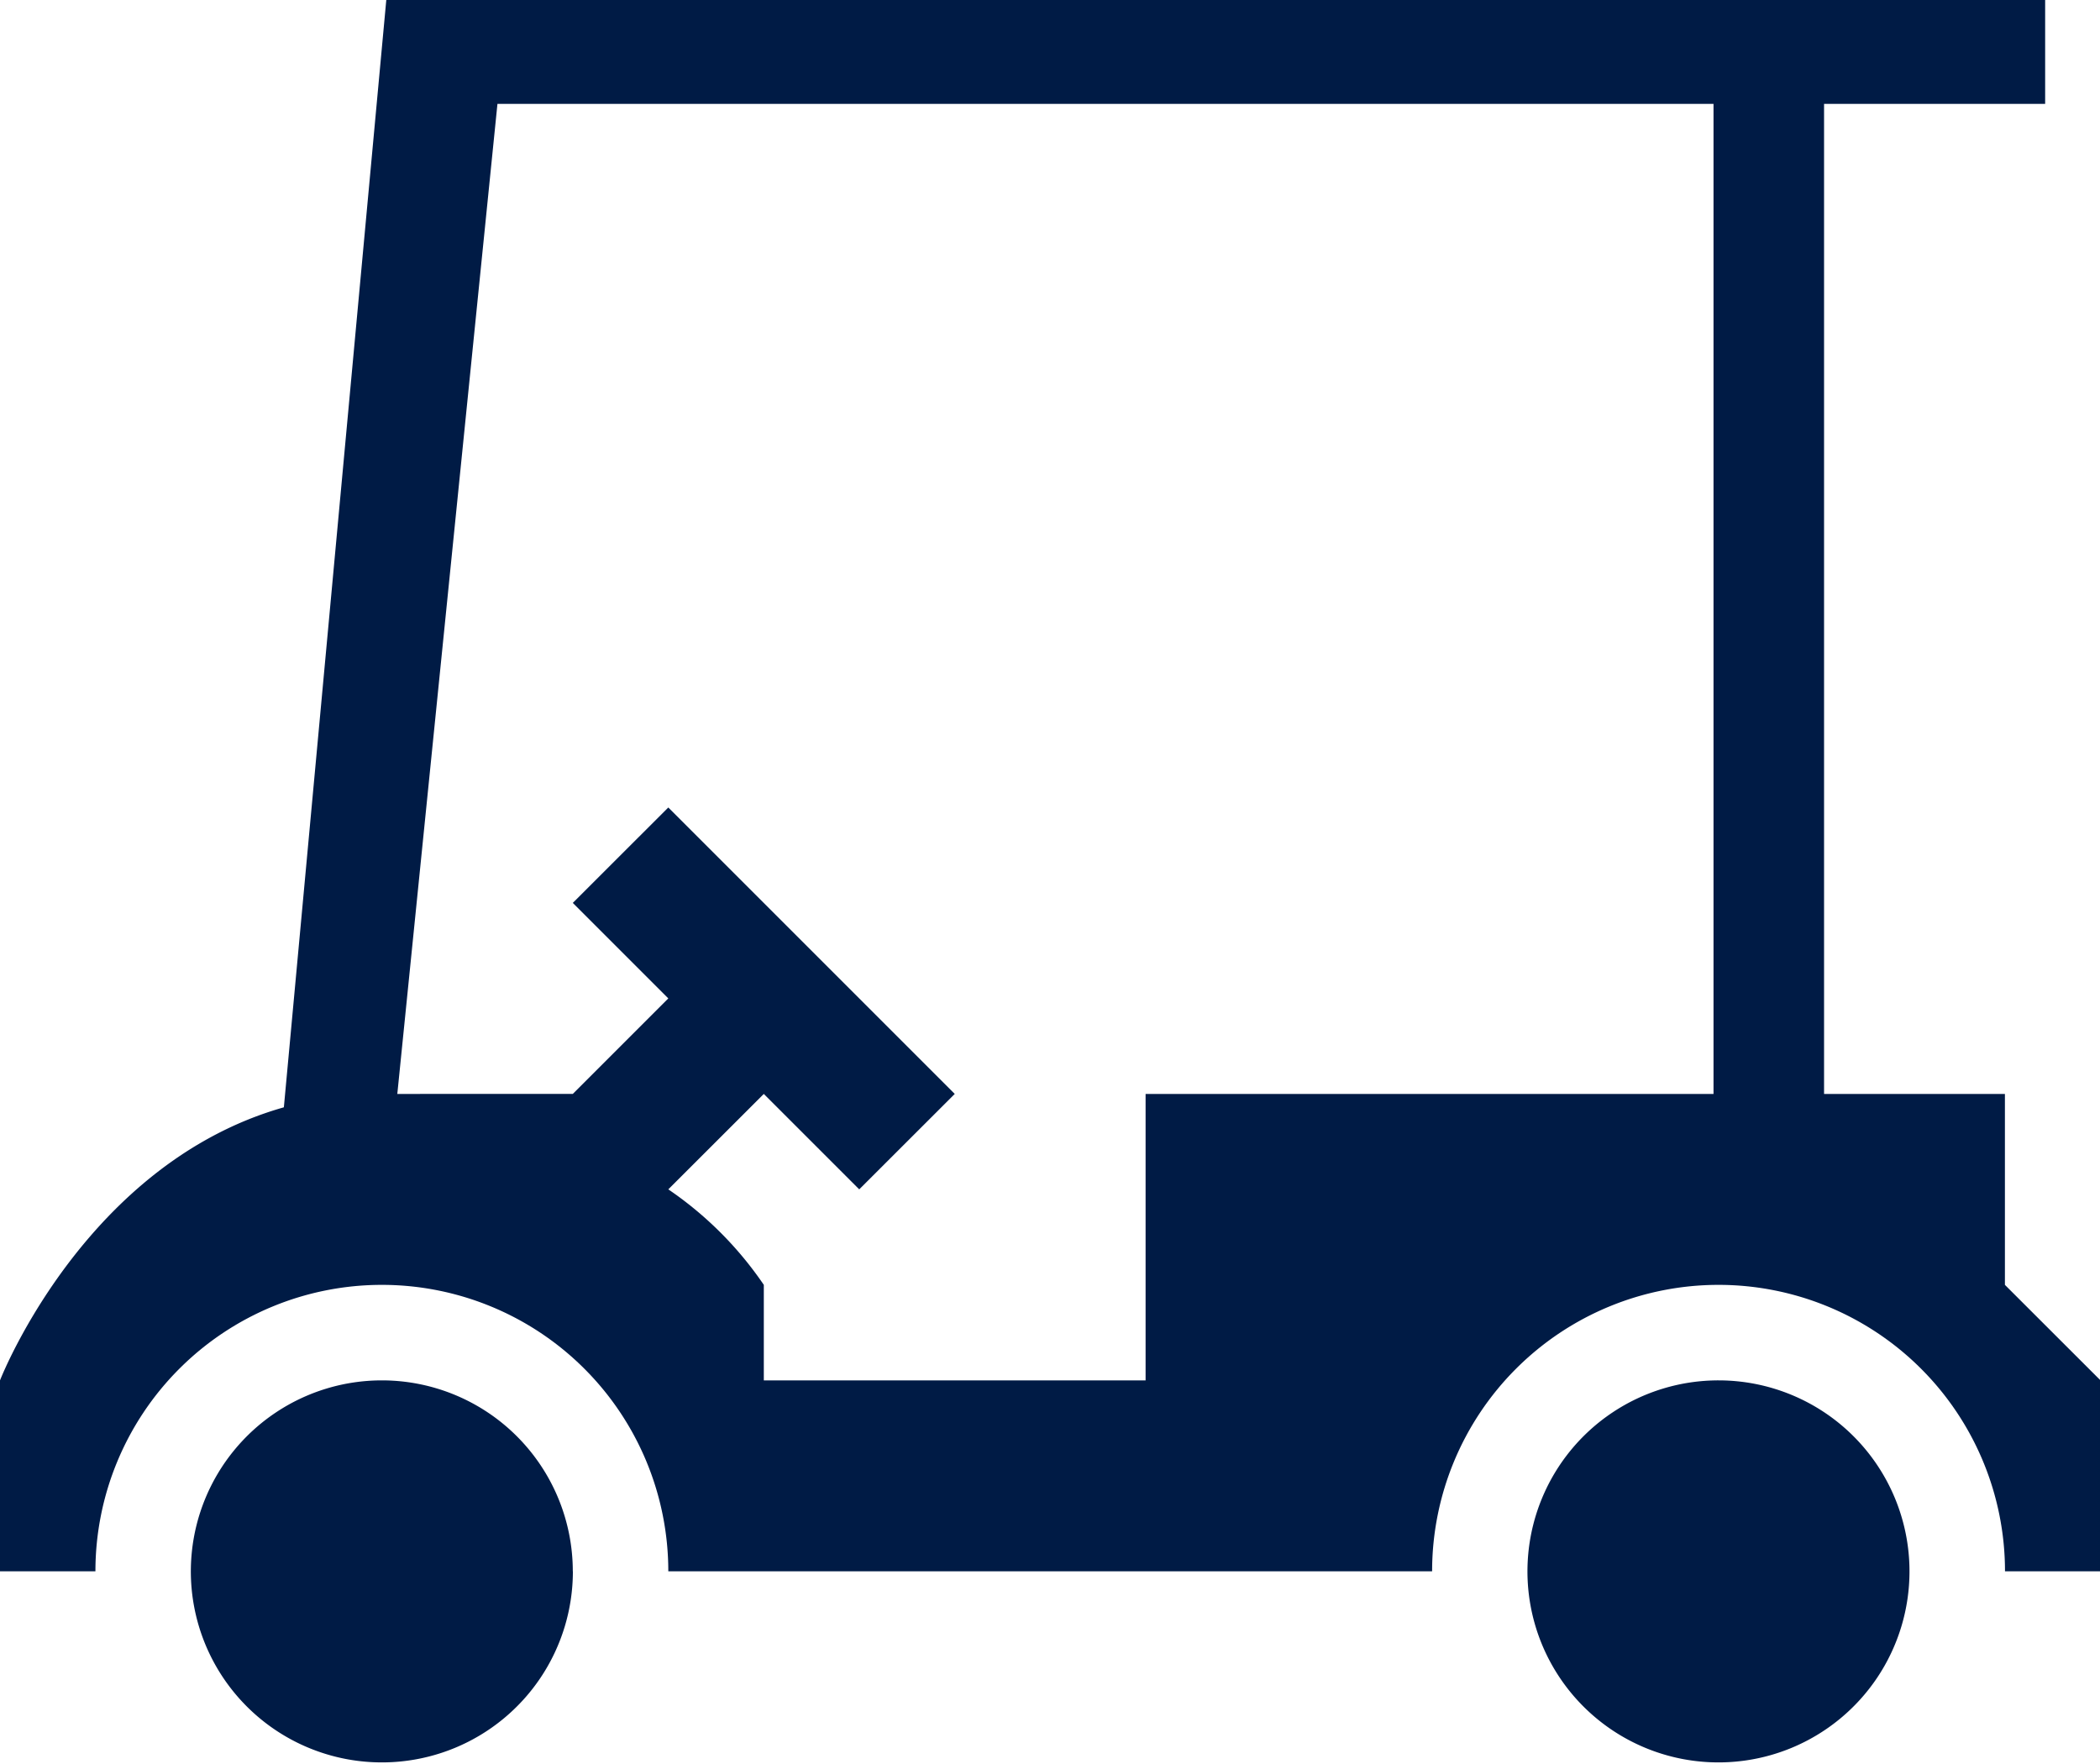 <svg xmlns="http://www.w3.org/2000/svg" width="25" height="21"><defs><clipPath id="a"><path data-name="長方形 22575" fill="#001b45" d="M0 0h25v21H0z"/></clipPath></defs><g data-name="グループ 70638"><g data-name="グループ 70309" clip-path="url(#a)" fill="#001b45"><path data-name="パス 76215" d="M6.82 18.706a2.274 2.274 0 1 1-2.274-2.273 2.273 2.273 0 0 1 2.273 2.273"/><path data-name="パス 76216" d="M22.732 18.706a2.274 2.274 0 1 1-2.273-2.273 2.273 2.273 0 0 1 2.273 2.273"/><path data-name="パス 76217" d="M23.868 15.296v-2.273h-10.23v3.41H9.093v-1.137a4.3 4.3 0 0 0-1.137-1.137l1.137-1.136 1.136 1.136 1.137-1.136-3.41-3.41-1.137 1.136 1.137 1.137-1.137 1.137H4.546c-3.222 0-4.546 3.41-4.546 3.41v2.273h1.136a3.41 3.41 0 0 1 6.82 0h9.093a3.41 3.41 0 1 1 6.82 0h1.137v-2.273Z"/><path data-name="パス 76218" d="M24.347-.079H4.606L3.29 14.148l1.316.1L5.922 1.237h18.425Z"/><path data-name="長方形 22574" d="M20.399-.079h1.316v13.161h-1.316z"/></g></g></svg>